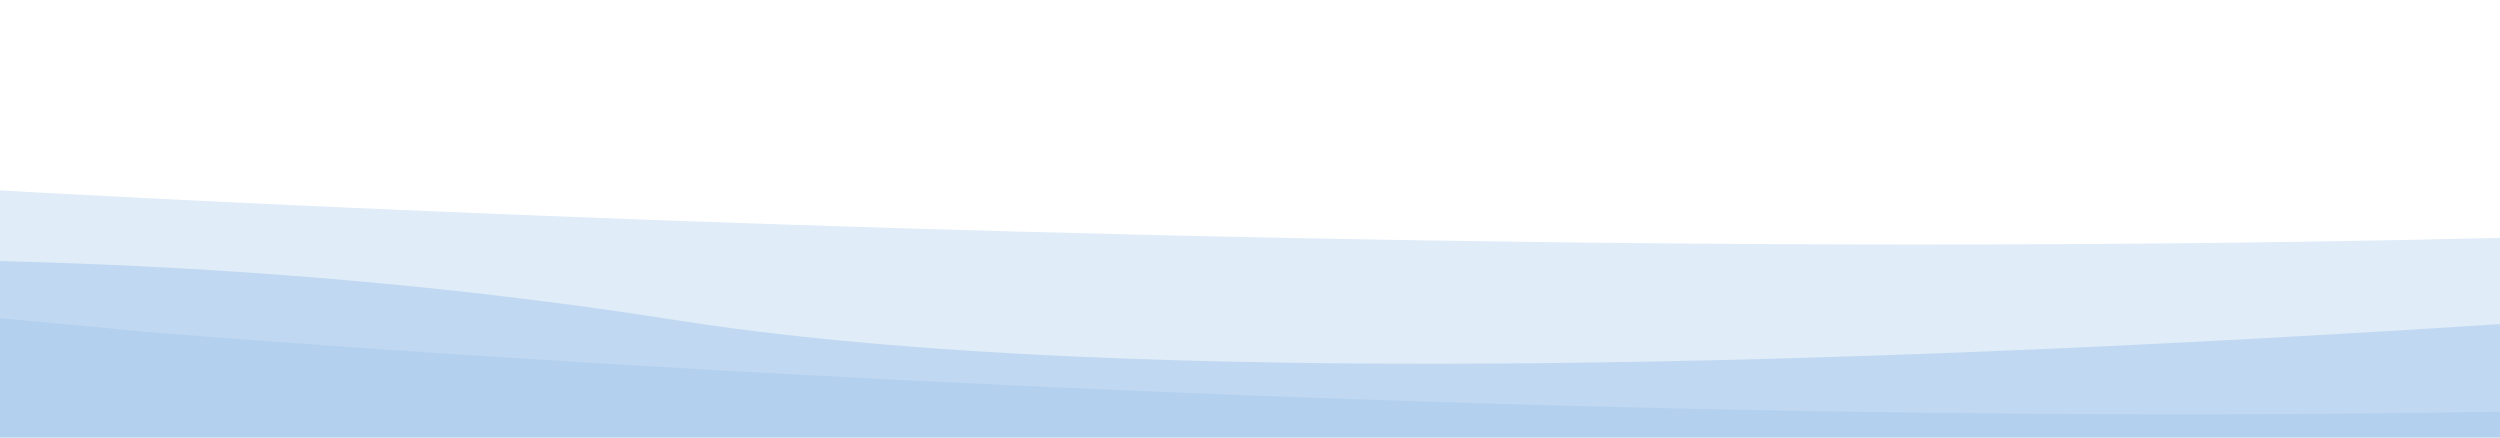 <?xml version="1.0" encoding="UTF-8"?><svg id="uuid-d6e83d54-f290-4a91-be42-ce21421e0101" xmlns="http://www.w3.org/2000/svg" viewBox="0 0 800 140"><path d="M1078.62,61.47C647.43,100.01-14.76,60.1-14.76,60.1c0,0-405.62-20.96-649.46-25.17-202.53-3.49-668.17,21.77-857.13,33.3v71.77H1078.62l.03-44.71-.03-33.82Z" style="fill:#b3d0ef; isolation:isolate; opacity:.4;"/><path d="M216.9,102.53c-253.26-39.96-487.25-6.26-487.25-6.26-350,26.73-616.45-11.63-616.45-11.63,0,0-130.55-13.5-399.46-13.17-59.97.07-143.01,1.58-235.08,4.22v57.7H1078.66v-52.4s-602.75,62.4-861.75,21.53h-.01Z" style="fill:#b3d0ef; isolation:isolate; opacity:.7;"/><path d="M-1521.38,118.07h0s783.56-49.75,1027.4-45.54C-250.14,76.73,46.25,106.16,46.25,106.16c0,0,601.18,50.45,1032.38,11.91h0v21.93H-1521.38v-21.93Z" style="fill:#b3d0ef;"/></svg>